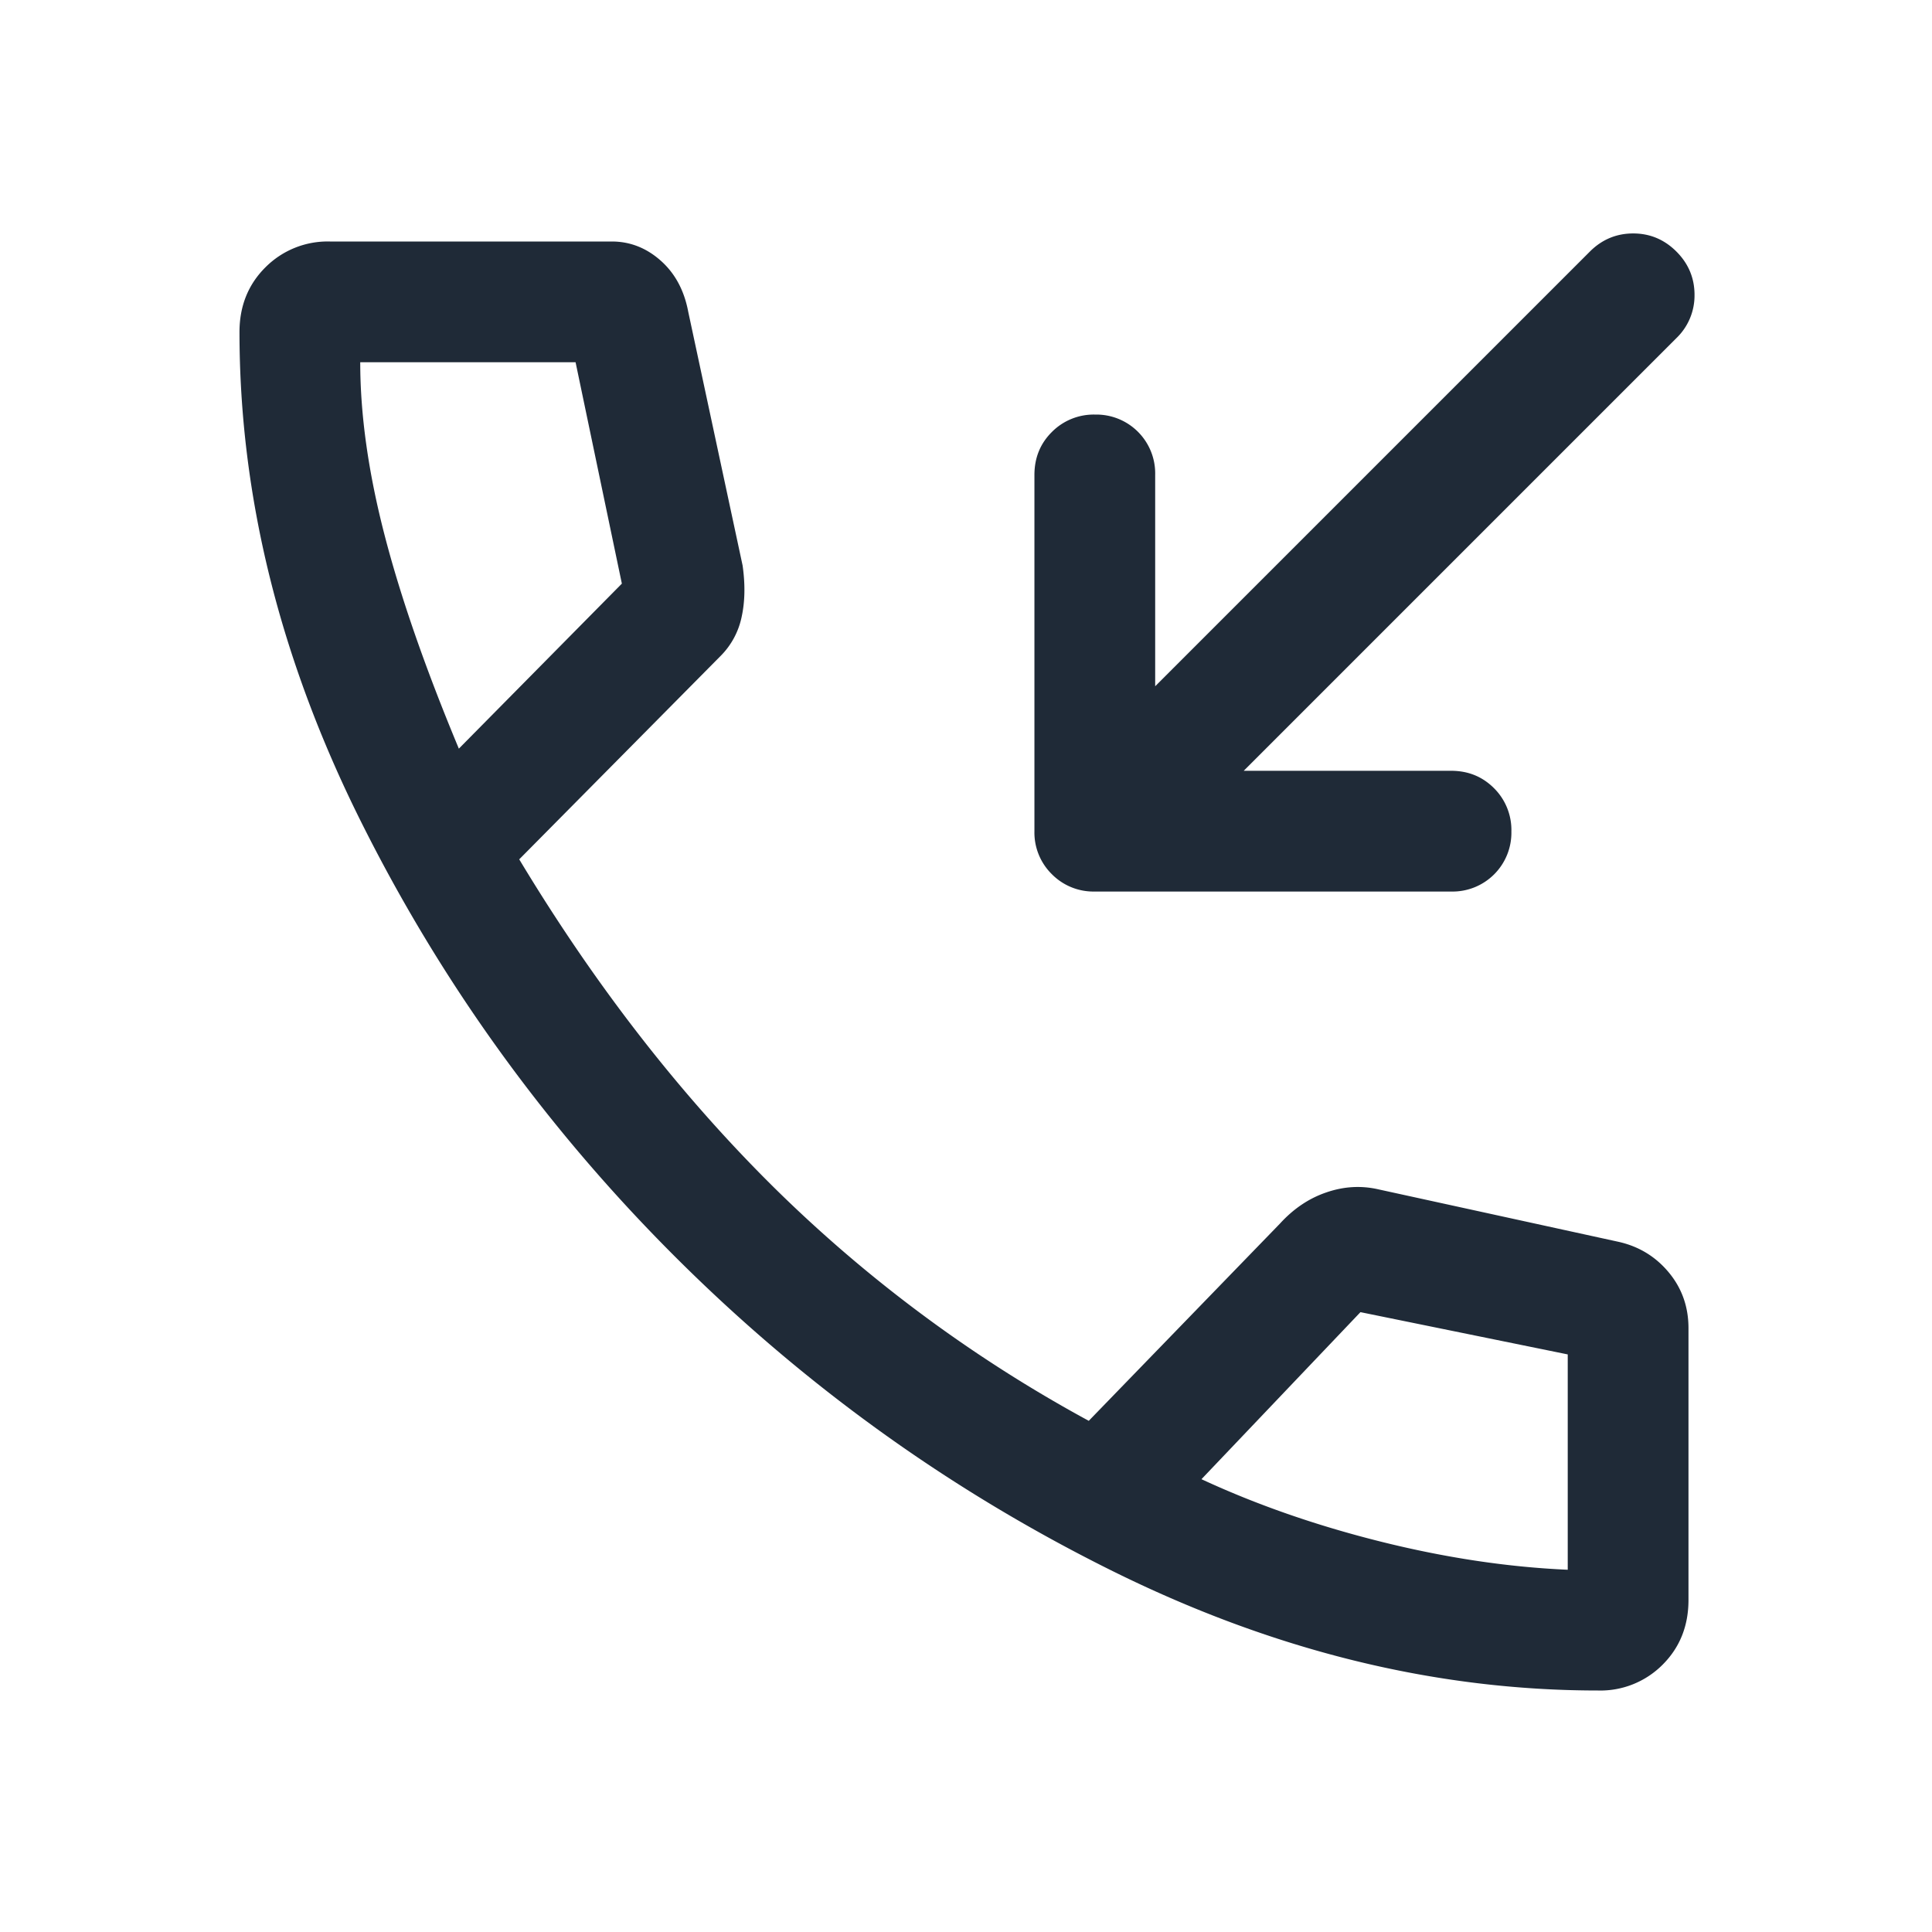 <svg xmlns="http://www.w3.org/2000/svg" fill="none" viewBox="0 0 24 24">
  <mask id="a" width="24" height="24" x="0" y="0" maskUnits="userSpaceOnUse" style="mask-type:alpha">
    <path fill="#D9D9D9" d="M0 0h24v24H0z"/>
  </mask>
  <g mask="url(#a)">
    <path fill="#1F2A37" d="M13.6 11.075a.726.726 0 0 1-.534-.216.726.726 0 0 1-.216-.534V5.9c0-.212.072-.39.217-.534a.732.732 0 0 1 .537-.216.731.731 0 0 1 .746.75v2.625l5.4-5.4c.15-.15.33-.225.538-.225.208 0 .387.075.537.225.15.15.225.33.225.538a.734.734 0 0 1-.225.537L15.45 9.575h2.575c.213 0 .39.072.535.217a.732.732 0 0 1 .215.537.731.731 0 0 1-.75.746H13.6ZM19.85 21c-2.033 0-4.054-.5-6.062-1.5-2.009-1-3.813-2.3-5.413-3.9s-2.9-3.404-3.9-5.412c-1-2.009-1.5-4.03-1.5-6.063 0-.321.107-.59.322-.804A1.09 1.09 0 0 1 4.1 3h3.5c.227 0 .43.08.608.238.178.158.292.37.342.637l.675 3.15c.033.233.03.446-.012.638a.963.963 0 0 1-.263.487l-2.5 2.525c.933 1.55 1.98 2.9 3.138 4.05a17.338 17.338 0 0 0 3.937 2.925L15.9 15.2c.167-.183.358-.313.575-.387.217-.075.433-.088.65-.038l2.975.65c.255.056.465.183.629.38.164.197.246.428.246.695v3.375c0 .322-.107.59-.321.804a1.09 1.09 0 0 1-.804.321ZM5.7 9.3l2.025-2.05L7.15 4.5H4.475c0 .65.1 1.363.3 2.138.2.775.508 1.662.925 2.662Zm13.775 10.2v-2.675L16.9 16.3l-1.975 2.075c.683.317 1.425.575 2.225.775.8.2 1.575.317 2.325.35Z"/>
  </g>
</svg>
